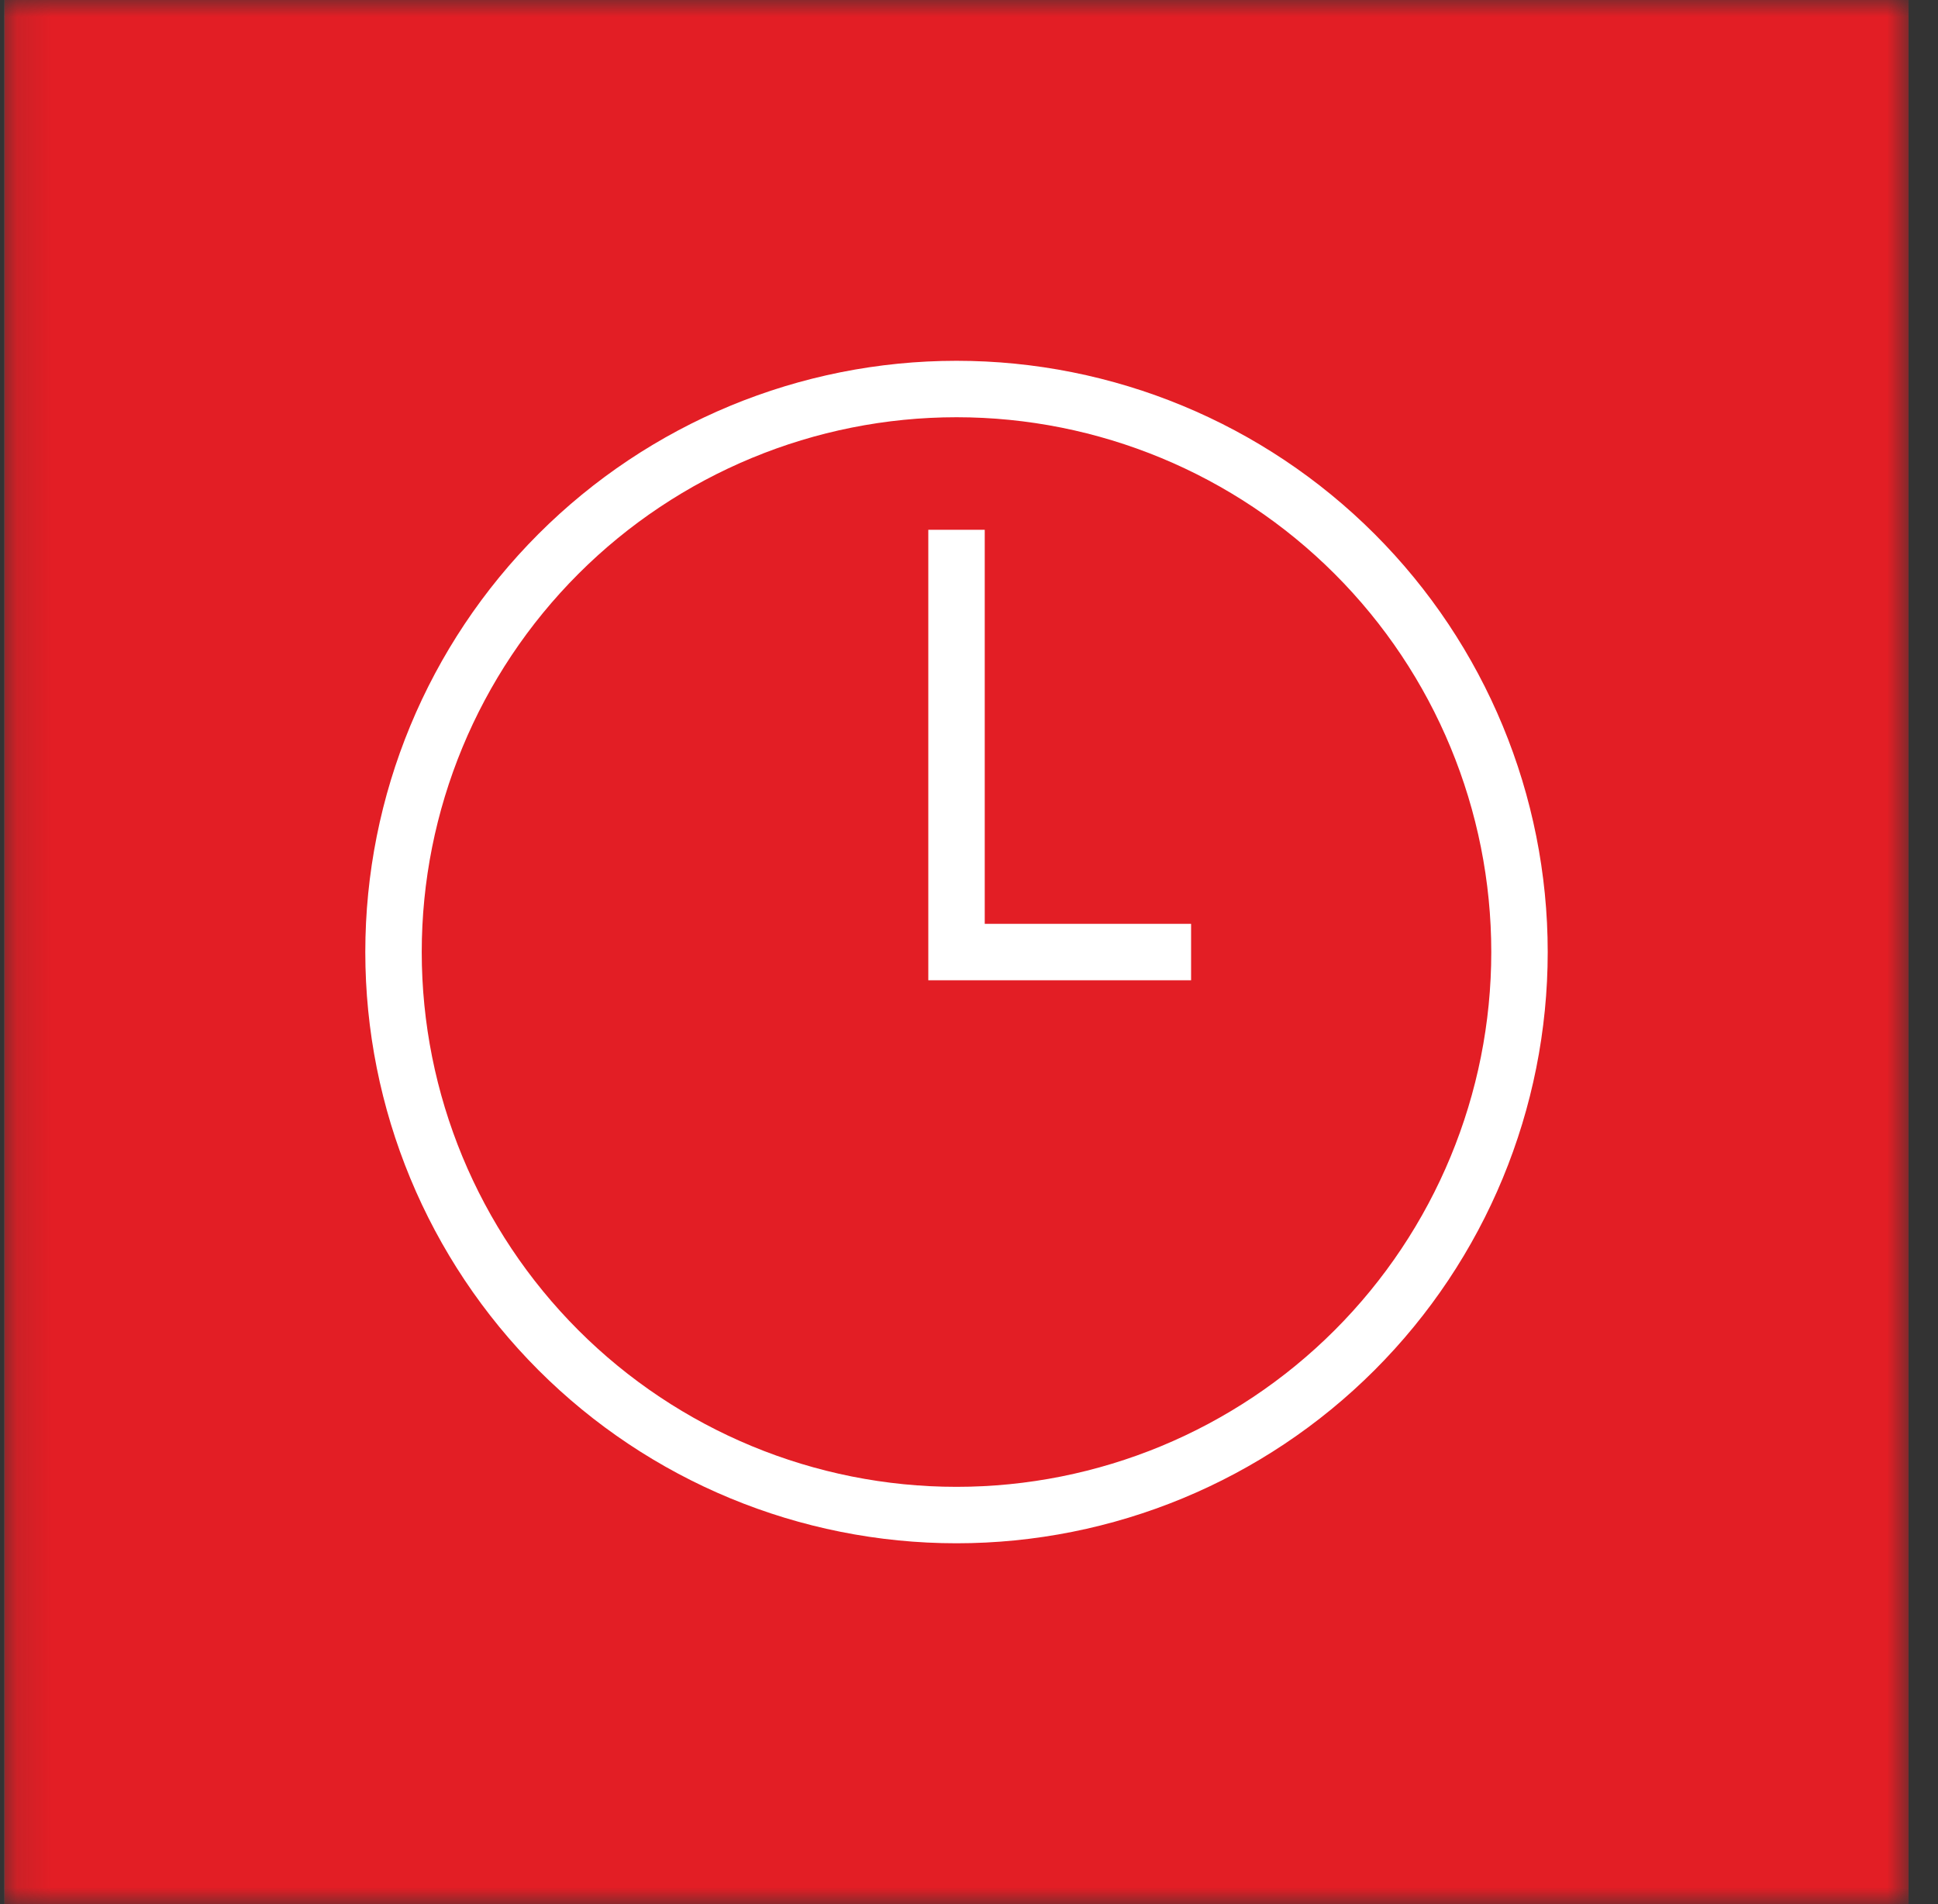 <svg width="57" height="56" viewBox="0 0 57 56" fill="none" xmlns="http://www.w3.org/2000/svg">
<rect x="0" y="0" width="57" height="56" fill="#333333" stroke="none"/>
<mask id="mask0_507_41" style="mask-type:luminance" maskUnits="userSpaceOnUse" x="0" y="0" width="57" height="56">
<path d="M56.133 0H0.133V56H56.133V0Z" fill="white"/>
</mask>
<g mask="url(#mask0_507_41)">
<path d="M56.133 0H0.133V56H56.133V0Z" fill="white"/>
<path d="M0.633 55.5V0.5H55.633V55.5H0.633Z" fill="#E31E25" stroke="#E31E25"/>
<path d="M28.133 11.441C23.741 11.441 19.529 13.186 16.424 16.291C13.319 19.397 11.574 23.608 11.574 28C11.574 32.392 13.319 36.603 16.424 39.709C19.529 42.814 23.741 44.558 28.133 44.558C32.524 44.558 36.736 42.814 39.841 39.709C42.947 36.603 44.691 32.392 44.691 28C44.691 23.608 42.947 19.397 39.841 16.291C36.736 13.186 32.524 11.441 28.133 11.441Z" stroke="white" stroke-width="1.66"/>
<path d="M28.133 15.581V28H35.032" stroke="white" stroke-width="1.66"/>
</g>
</svg>
